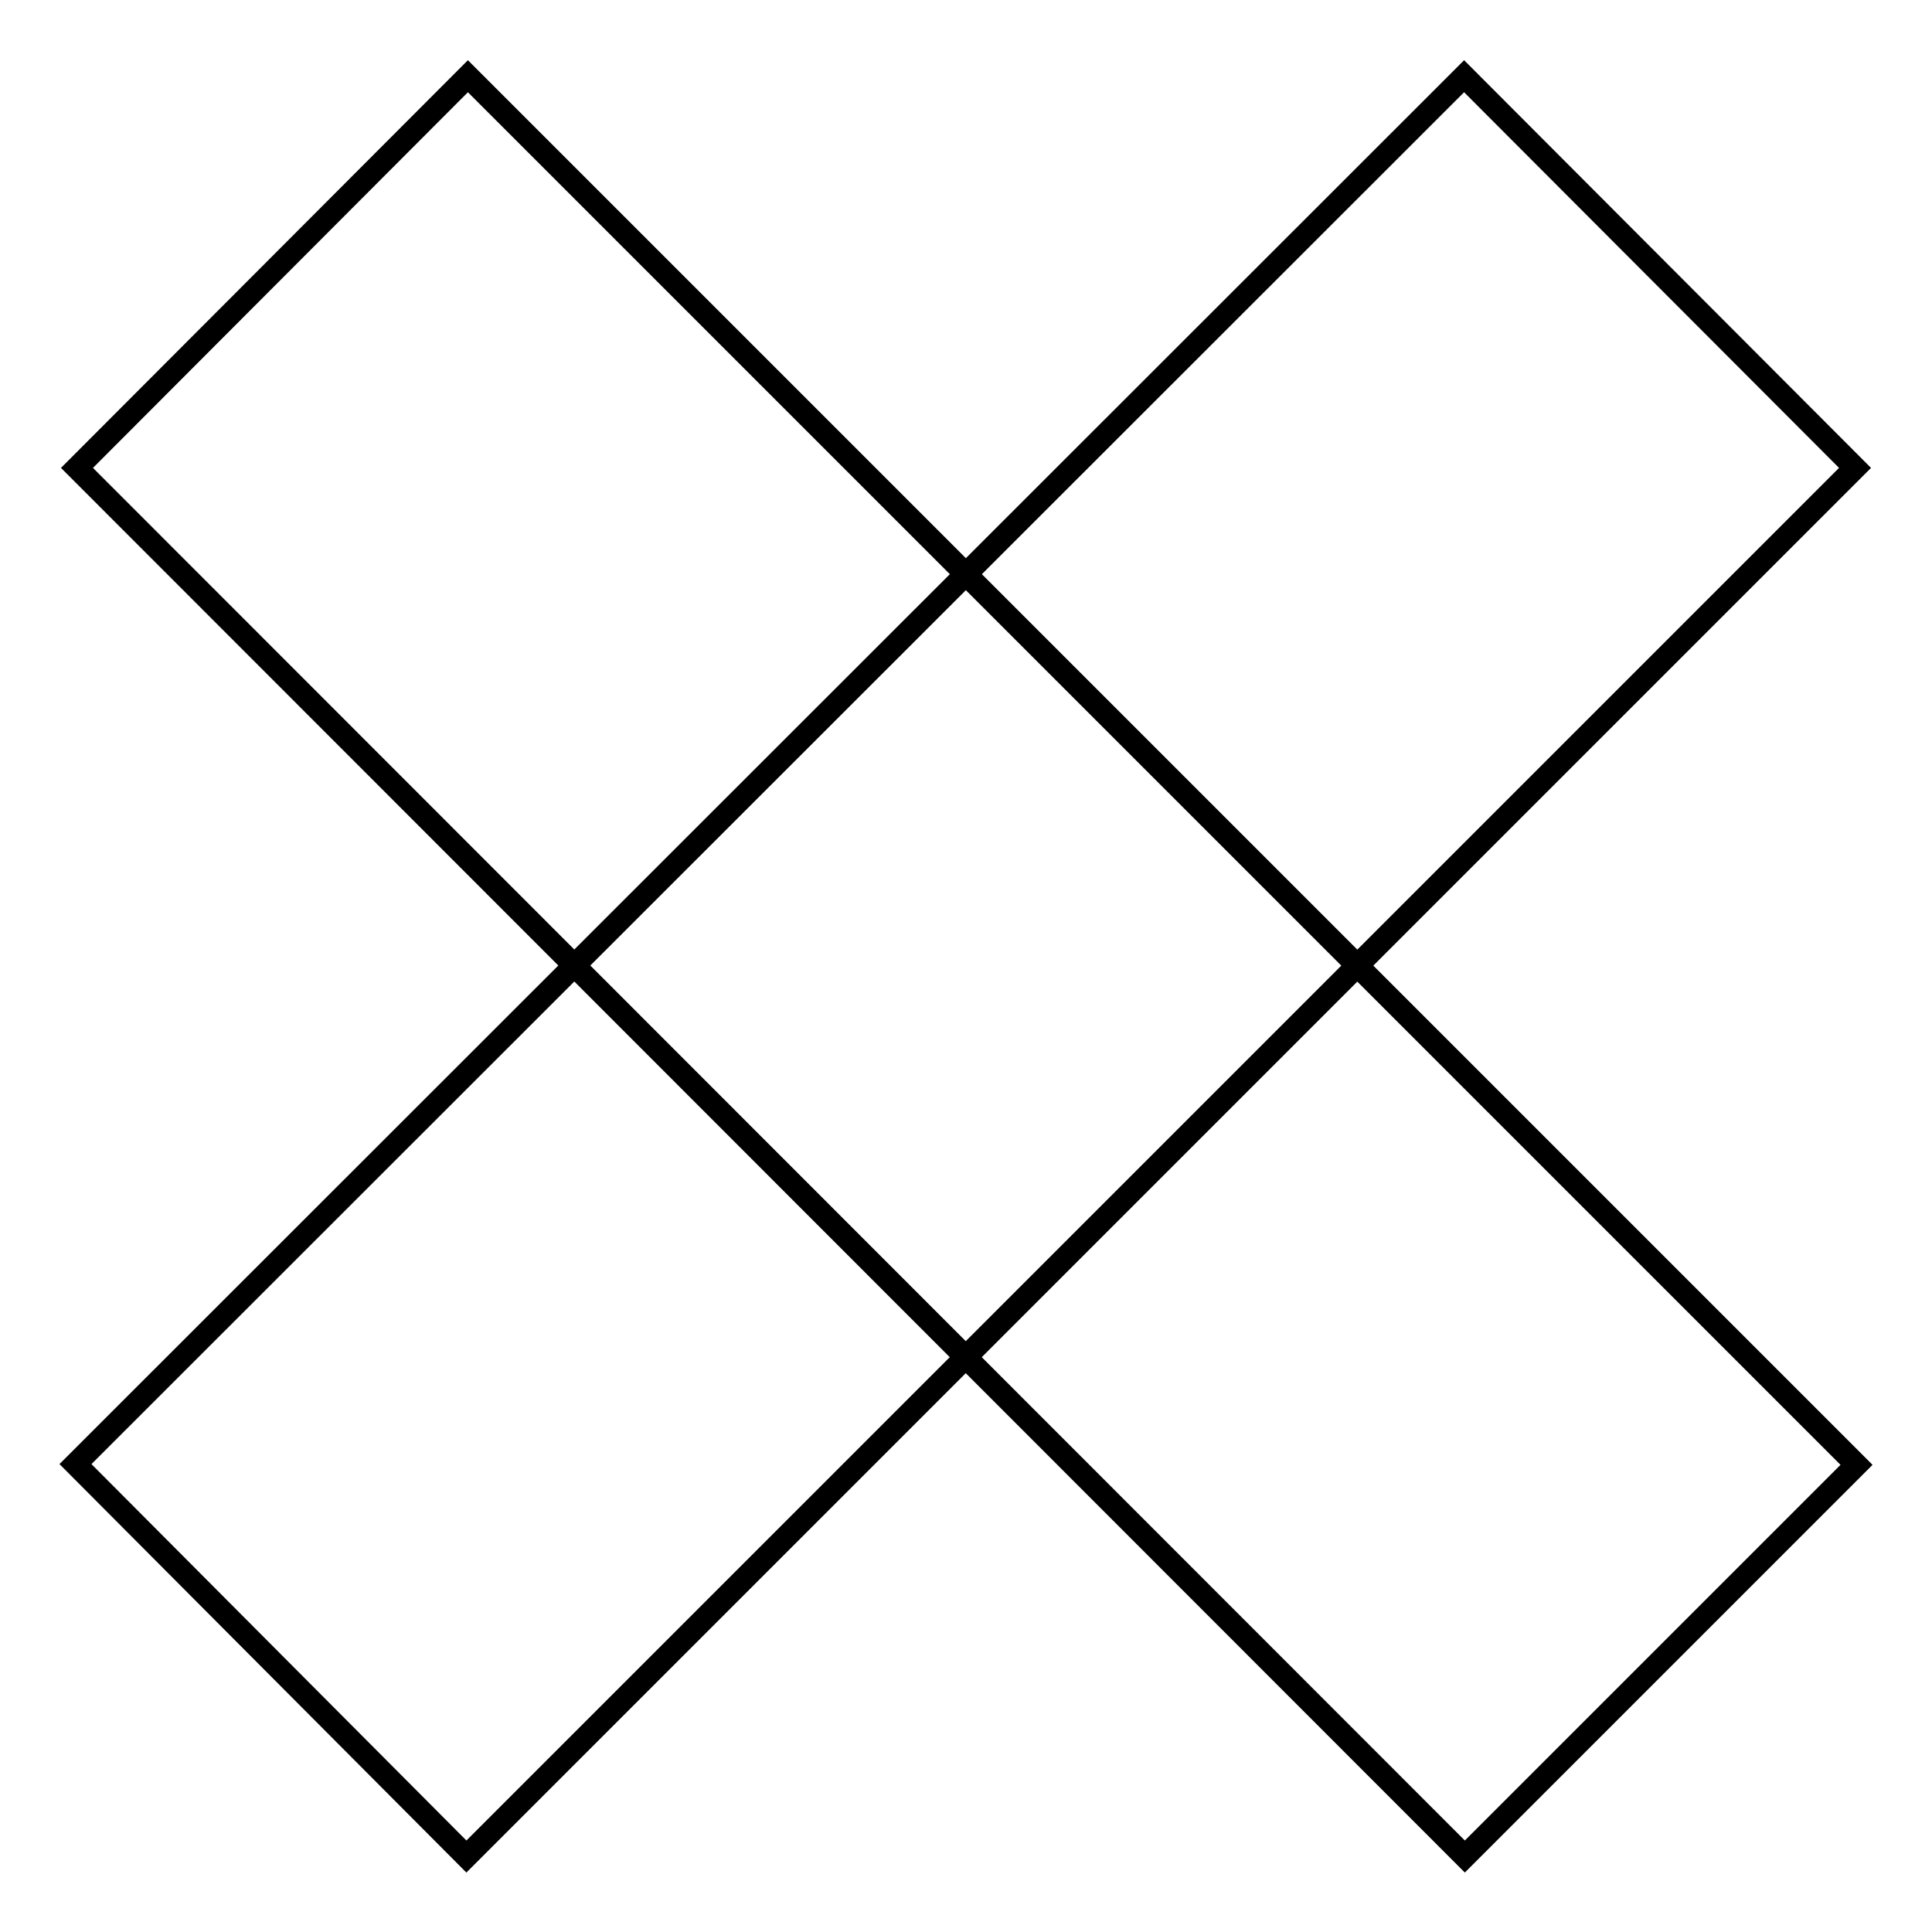 <?xml version="1.0" encoding="utf-8"?>
<!-- Svg Vector Icons : http://www.onlinewebfonts.com/icon -->
<!DOCTYPE svg PUBLIC "-//W3C//DTD SVG 1.1//EN" "http://www.w3.org/Graphics/SVG/1.1/DTD/svg11.dtd">
<svg version="1.1" xmlns="http://www.w3.org/2000/svg" xmlns:xlink="http://www.w3.org/1999/xlink" x="0px" y="0px" viewBox="0 0 256 256" enable-background="new 0 0 256 256" xml:space="preserve">
<g> <path stroke-width="3" fill-opacity="0" stroke="#000000"  d="M194,10.1l51.8,51.9l-184,184L10,194L194,10.1z"/> <path stroke-width="3" fill-opacity="0" stroke="#000000"  d="M246,194.1l-51.9,51.9L10.2,62L62,10.1L246,194.1z"/></g>
</svg>